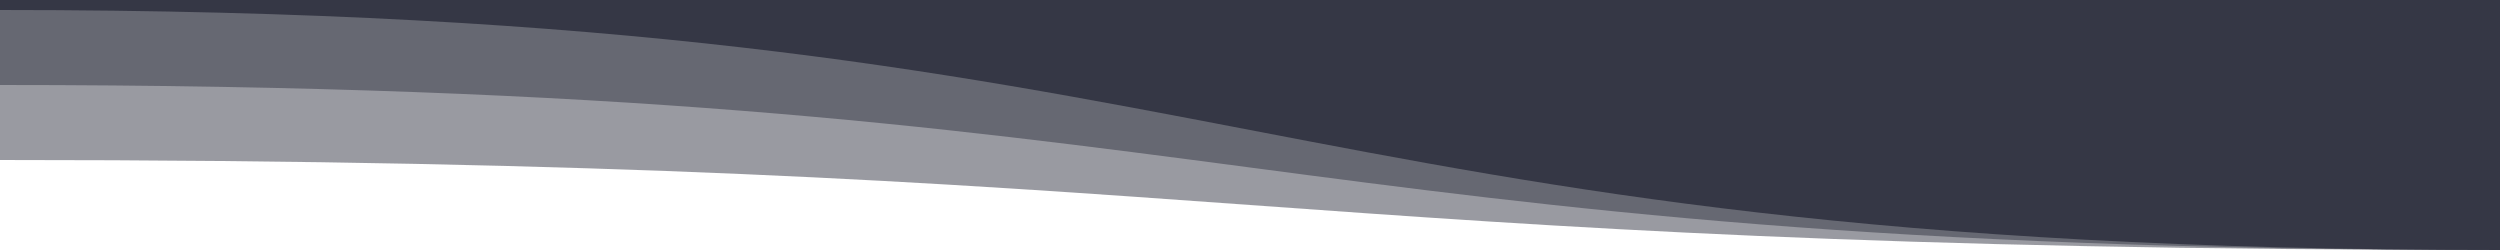 <svg xmlns="http://www.w3.org/2000/svg" viewBox="0 0 1000 100">
<g fill="#353745">
<path d="M1000 100C500 100 500 64 0 64V0h1000v100Z" opacity=".5"></path>
<path d="M1000 100C500 100 500 34 0 34V0h1000v100Z" opacity=".5"></path>
<path d="M1000 100C500 100 500 4 0 4V0h1000v100Z"></path>
</g>
</svg>
